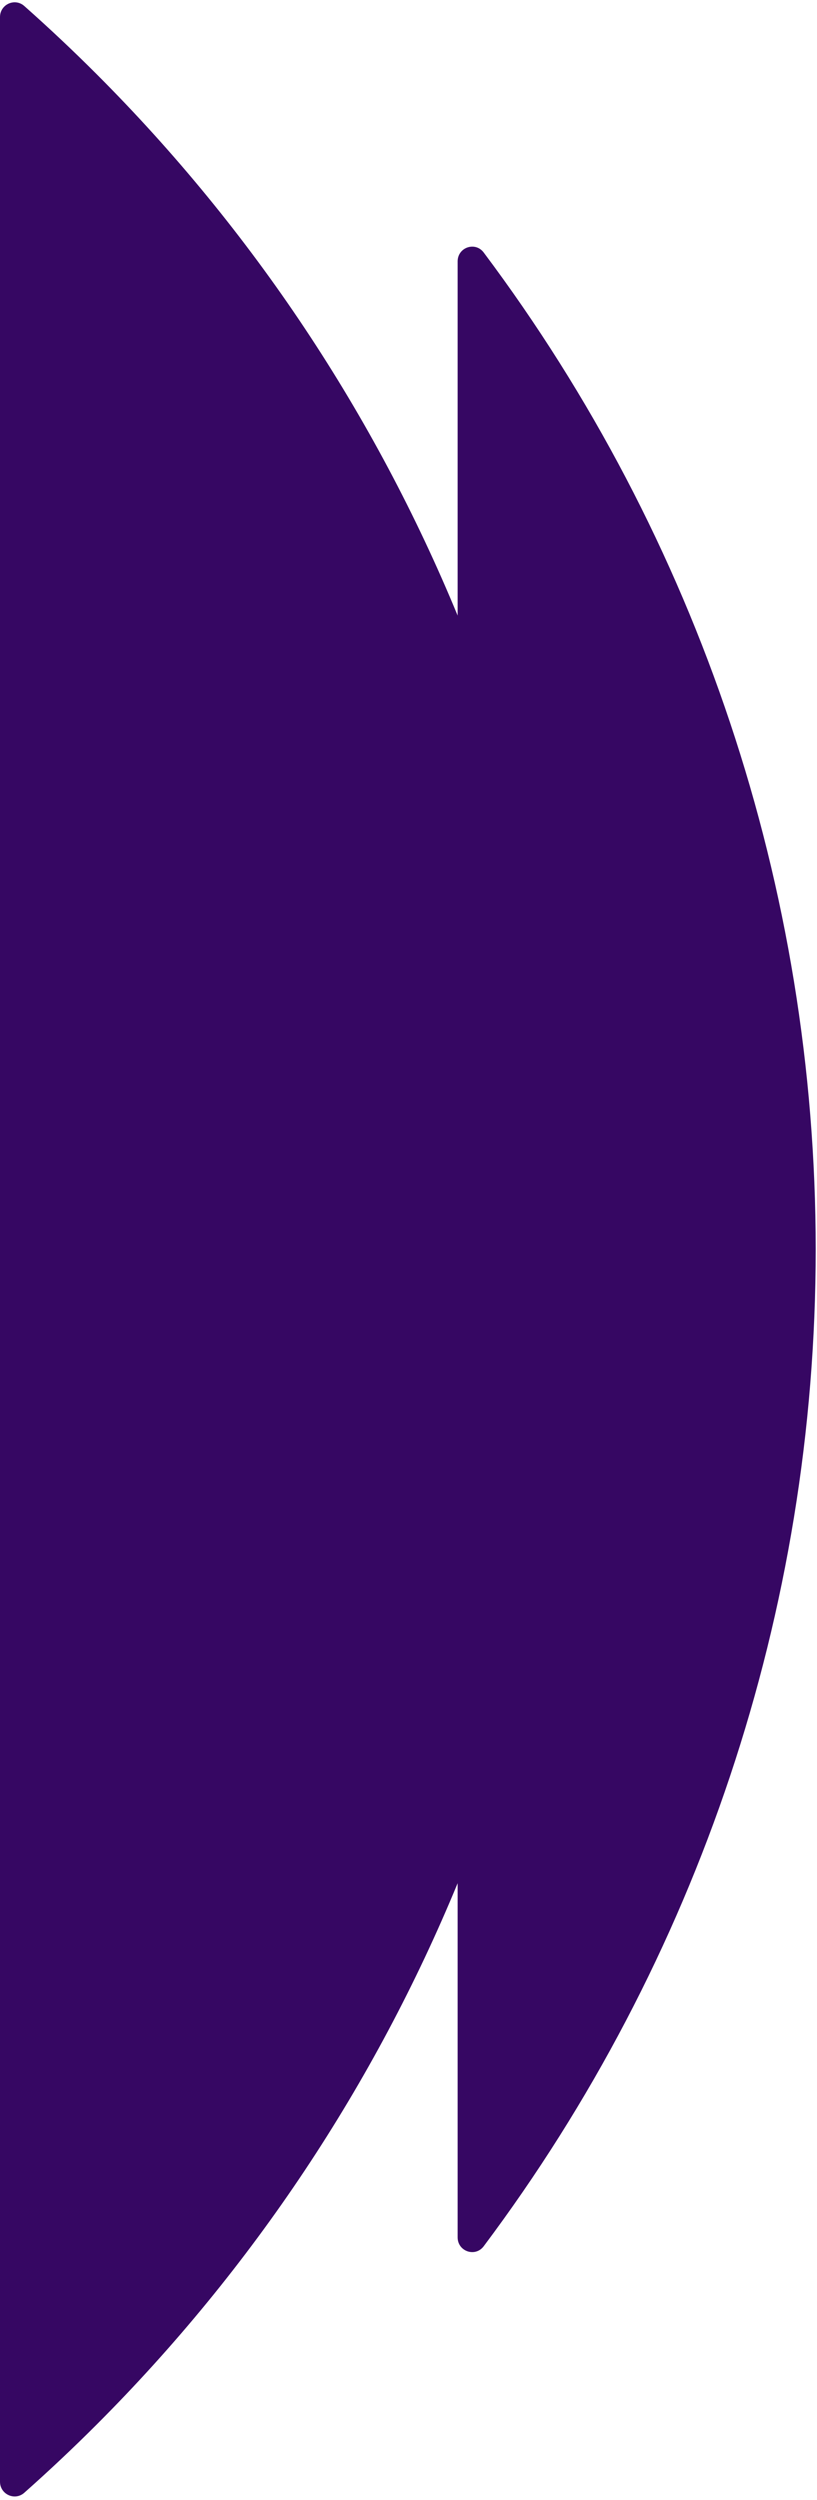 <?xml version="1.0" encoding="UTF-8"?> <svg xmlns="http://www.w3.org/2000/svg" width="171" height="523" viewBox="0 0 171 523" fill="none"><path d="M5.084 521.471C3.099 523.231 9.42971e-05 521.807 2.70464e-07 519.154L4.5344e-05 3.573C4.55759e-05 0.921 3.099 -0.503 5.084 1.257C10.26 5.847 15.313 10.604 20.233 15.524C52.951 48.242 78.473 86.811 95.784 128.772L95.784 54.682C95.784 51.734 99.474 50.467 101.242 52.825C146.083 112.64 170.727 185.731 170.728 261.362C170.727 336.995 146.083 410.086 101.242 469.901C99.474 472.259 95.785 470.992 95.784 468.044L95.784 393.958C78.473 435.918 52.951 474.486 20.232 507.204C15.313 512.124 10.26 516.88 5.084 521.471Z" fill="#360763"></path></svg> 